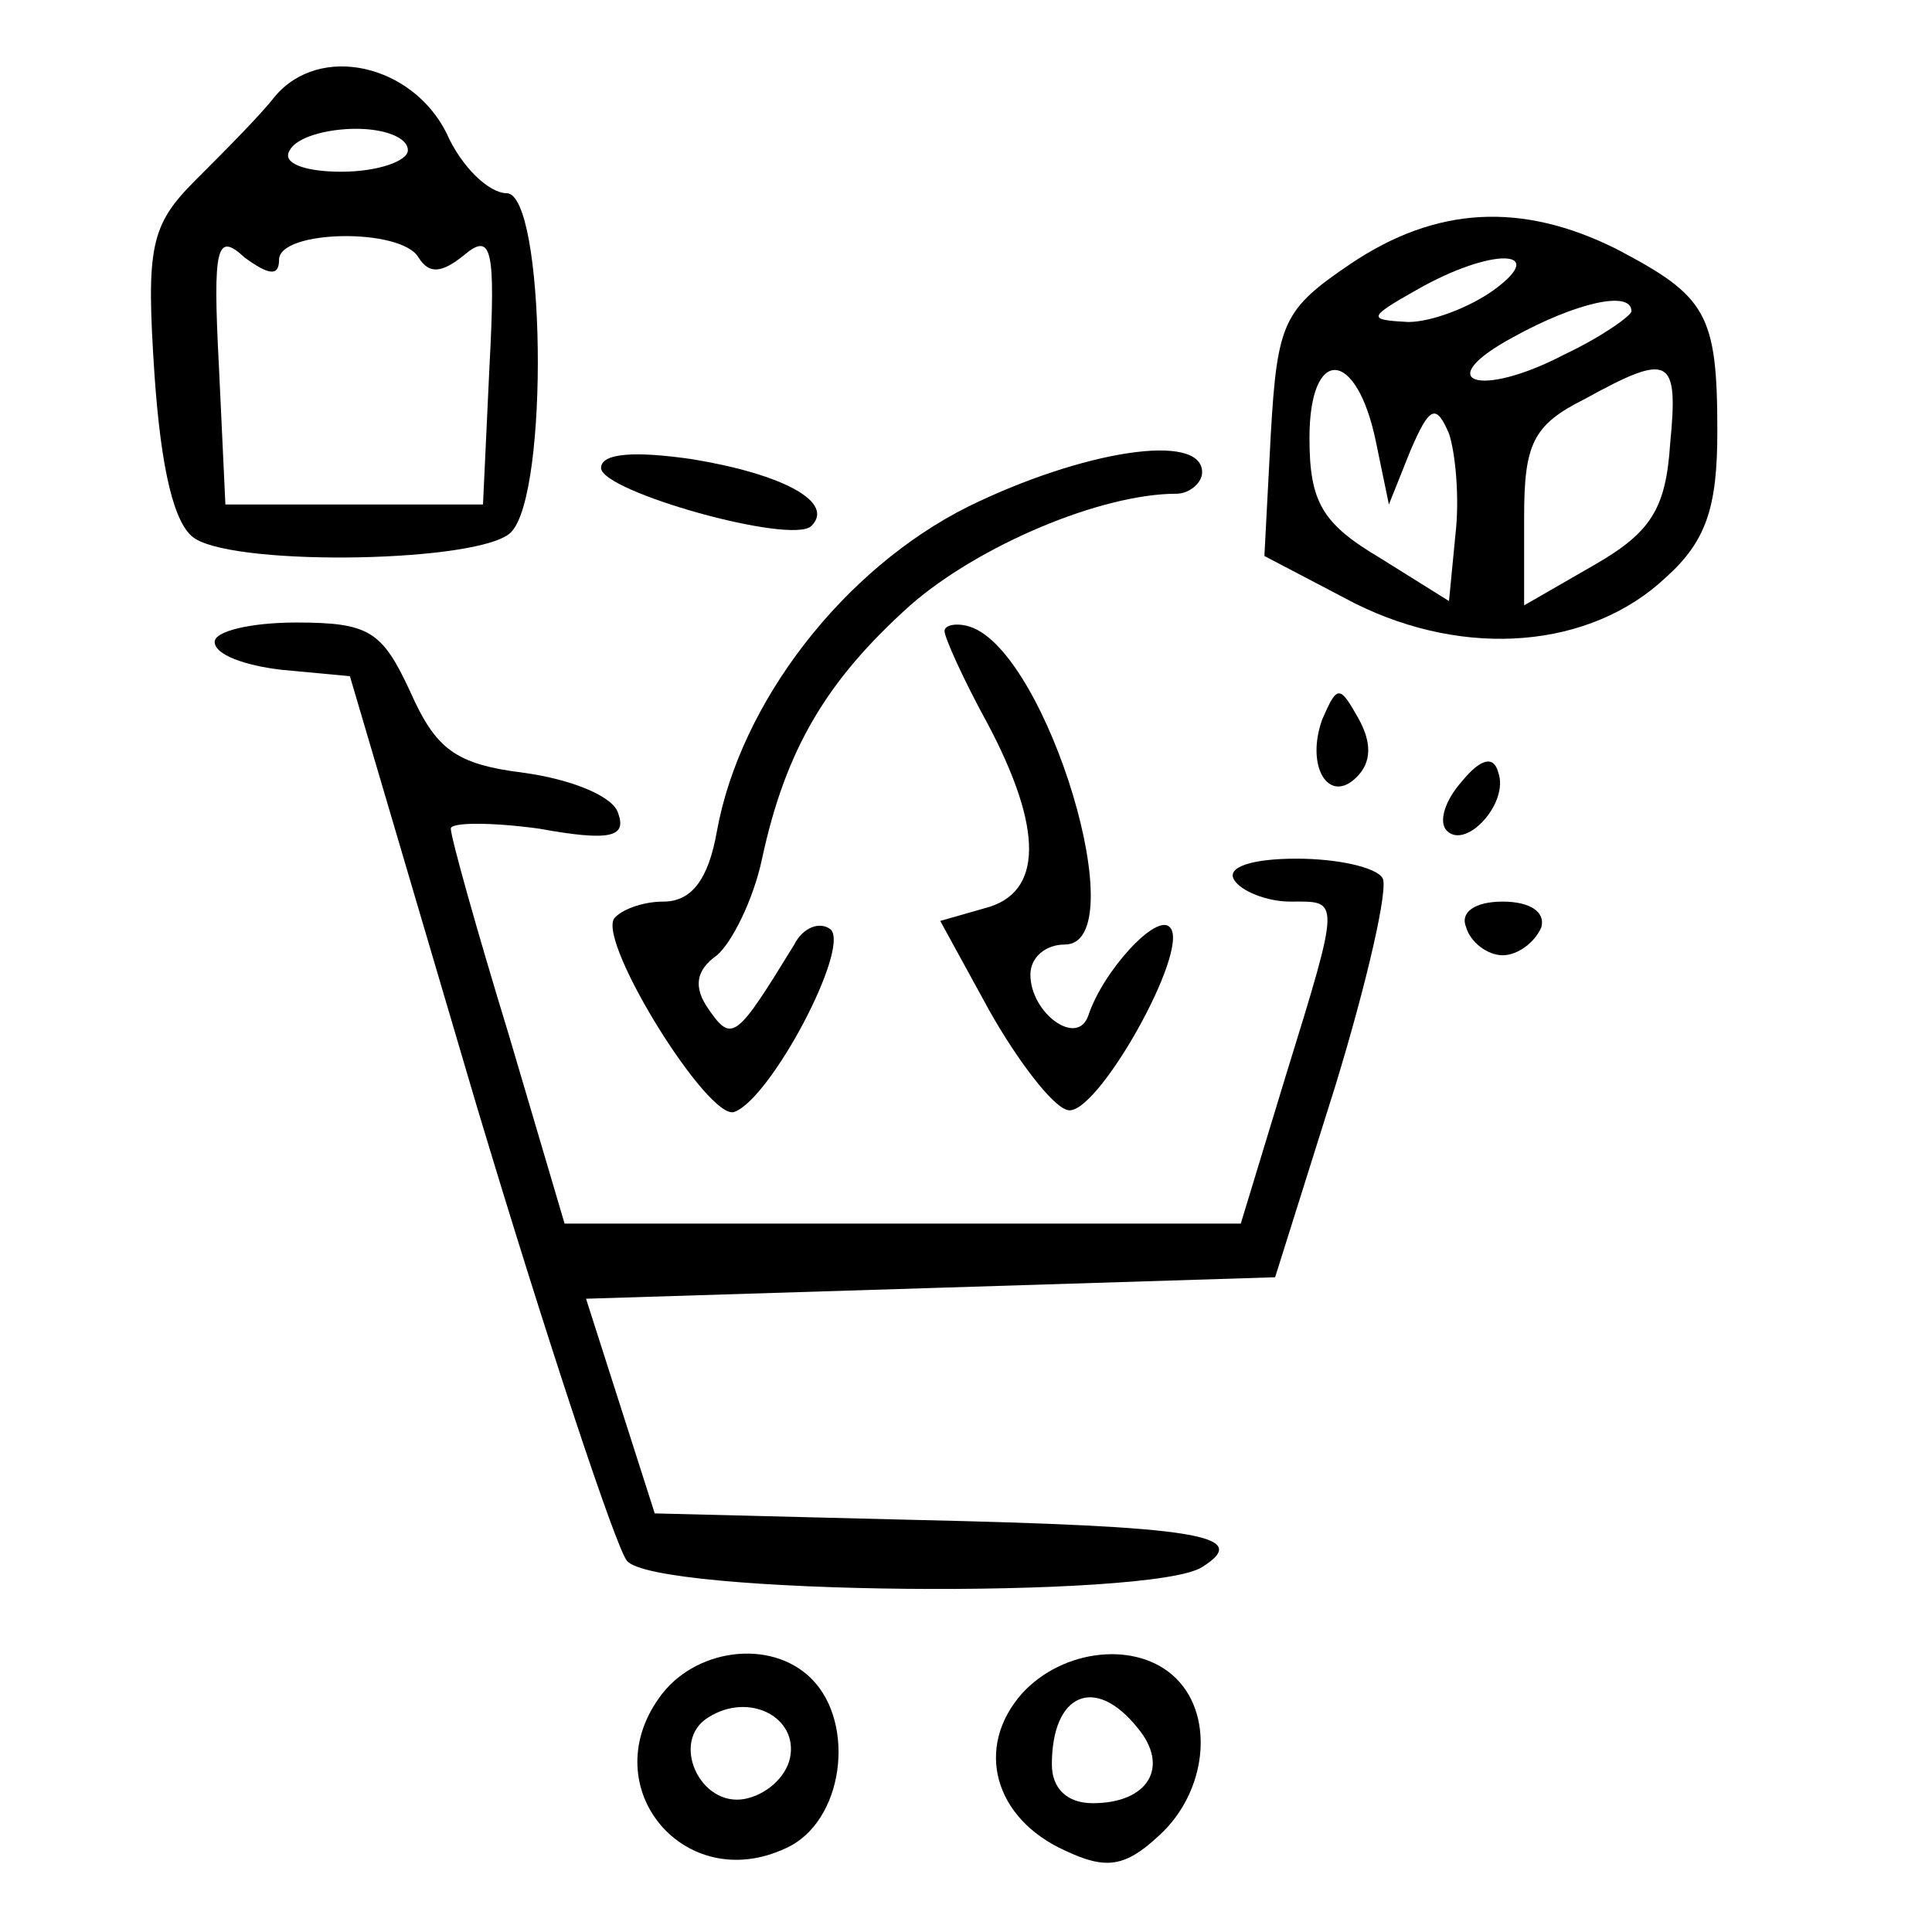 <?xml version="1.0" standalone="no"?>
<!DOCTYPE svg PUBLIC "-//W3C//DTD SVG 20010904//EN"
 "http://www.w3.org/TR/2001/REC-SVG-20010904/DTD/svg10.dtd">
<svg version="1.0" xmlns="http://www.w3.org/2000/svg"
 width="90pt" height="90pt" viewBox="0 0 90 90"
 preserveAspectRatio="xMidYMid meet">

<g transform="translate(0,90) scale(0.1,-0.1)"
fill="#000000" stroke="none">
<path d="M128 855 c-7 -9 -24 -26 -37 -39 -21 -21 -23 -31 -19 -91 3 -43 9
-70 19 -76 21 -13 133 -11 147 3 18 18 16 158 -2 158 -8 0 -21 12 -28 28 -16
32 -59 42 -80 17z m62 -25 c0 -5 -14 -10 -31 -10 -17 0 -28 4 -24 10 3 6 17
10 31 10 13 0 24 -4 24 -10z m-60 -51 c0 14 57 15 65 1 5 -8 11 -7 21 1 13 11
15 4 12 -52 l-3 -64 -60 0 -60 0 -3 64 c-3 57 -1 63 12 51 11 -8 16 -9 16 -1z"/>
<path d="M629 777 c-31 -21 -34 -27 -37 -79 l-3 -57 42 -22 c52 -26 110 -21
145 12 19 17 24 33 24 68 0 55 -5 63 -47 85 -44 22 -84 20 -124 -7z m67 -12
c-11 -8 -29 -15 -40 -15 -19 1 -19 2 4 15 35 20 62 19 36 0z m64 -10 c0 -2
-14 -12 -31 -20 -40 -21 -63 -13 -24 8 29 16 55 22 55 12z m-119 -61 l6 -29
10 25 c9 21 12 22 18 8 3 -9 5 -30 3 -47 l-3 -31 -32 20 c-27 16 -33 26 -33
56 0 43 22 42 31 -2z m137 -1 c-2 -30 -9 -41 -35 -56 l-33 -19 0 41 c0 34 4
43 28 55 40 22 44 20 40 -21z"/>
<path d="M280 682 c0 -11 89 -36 98 -27 11 11 -13 24 -55 31 -27 4 -43 3 -43
-4z"/>
<path d="M451 664 c-58 -29 -106 -91 -117 -151 -4 -23 -12 -33 -25 -33 -10 0
-20 -4 -23 -8 -7 -12 44 -94 56 -90 17 6 54 76 45 85 -5 4 -13 1 -17 -7 -27
-44 -29 -46 -40 -30 -7 10 -6 18 4 25 7 6 17 26 21 45 11 51 30 83 69 118 32
28 89 52 124 52 6 0 12 5 12 10 0 19 -56 10 -109 -16z"/>
<path d="M100 601 c0 -6 14 -11 31 -13 l32 -3 59 -200 c33 -110 65 -206 70
-212 12 -16 245 -18 268 -3 24 15 -3 19 -135 22 l-120 3 -16 50 -16 50 161 5
160 5 28 89 c15 49 25 93 22 97 -3 5 -21 9 -40 9 -21 0 -33 -4 -29 -10 3 -5
15 -10 26 -10 23 0 24 3 -2 -81 l-21 -69 -157 0 -158 0 -26 88 c-15 49 -27 92
-27 96 0 3 19 3 41 0 33 -6 41 -4 37 7 -2 8 -22 16 -44 19 -32 4 -41 11 -53
38 -13 28 -19 32 -53 32 -21 0 -38 -4 -38 -9z"/>
<path d="M440 606 c0 -3 9 -23 20 -43 26 -49 26 -79 -1 -86 l-21 -6 23 -42
c13 -23 29 -44 36 -46 13 -5 58 75 48 85 -6 7 -31 -20 -38 -41 -5 -15 -27 1
-27 19 0 8 7 14 16 14 33 0 -8 136 -44 148 -6 2 -12 1 -12 -2z"/>
<path d="M616 565 c-8 -22 3 -40 16 -27 7 7 7 16 1 27 -9 16 -10 16 -17 0z"/>
<path d="M681 536 c-8 -9 -11 -19 -7 -23 9 -9 29 13 24 27 -2 8 -8 7 -17 -4z"/>
<path d="M683 468 c2 -7 10 -13 17 -13 7 0 15 6 18 13 2 7 -5 12 -18 12 -13 0
-20 -5 -17 -12z"/>
<path d="M307 109 c-30 -42 12 -92 59 -70 27 12 33 58 12 79 -19 19 -55 14
-71 -9z m61 -28 c-2 -9 -11 -17 -21 -19 -21 -4 -35 27 -17 38 19 12 42 0 38
-19z"/>
<path d="M476 111 c-22 -25 -13 -58 20 -73 19 -9 28 -8 44 7 22 20 26 55 8 73
-18 18 -53 14 -72 -7z m54 -16 c15 -18 5 -35 -21 -35 -12 0 -19 7 -19 18 0 33
20 42 40 17z"/>
</g>
</svg>
